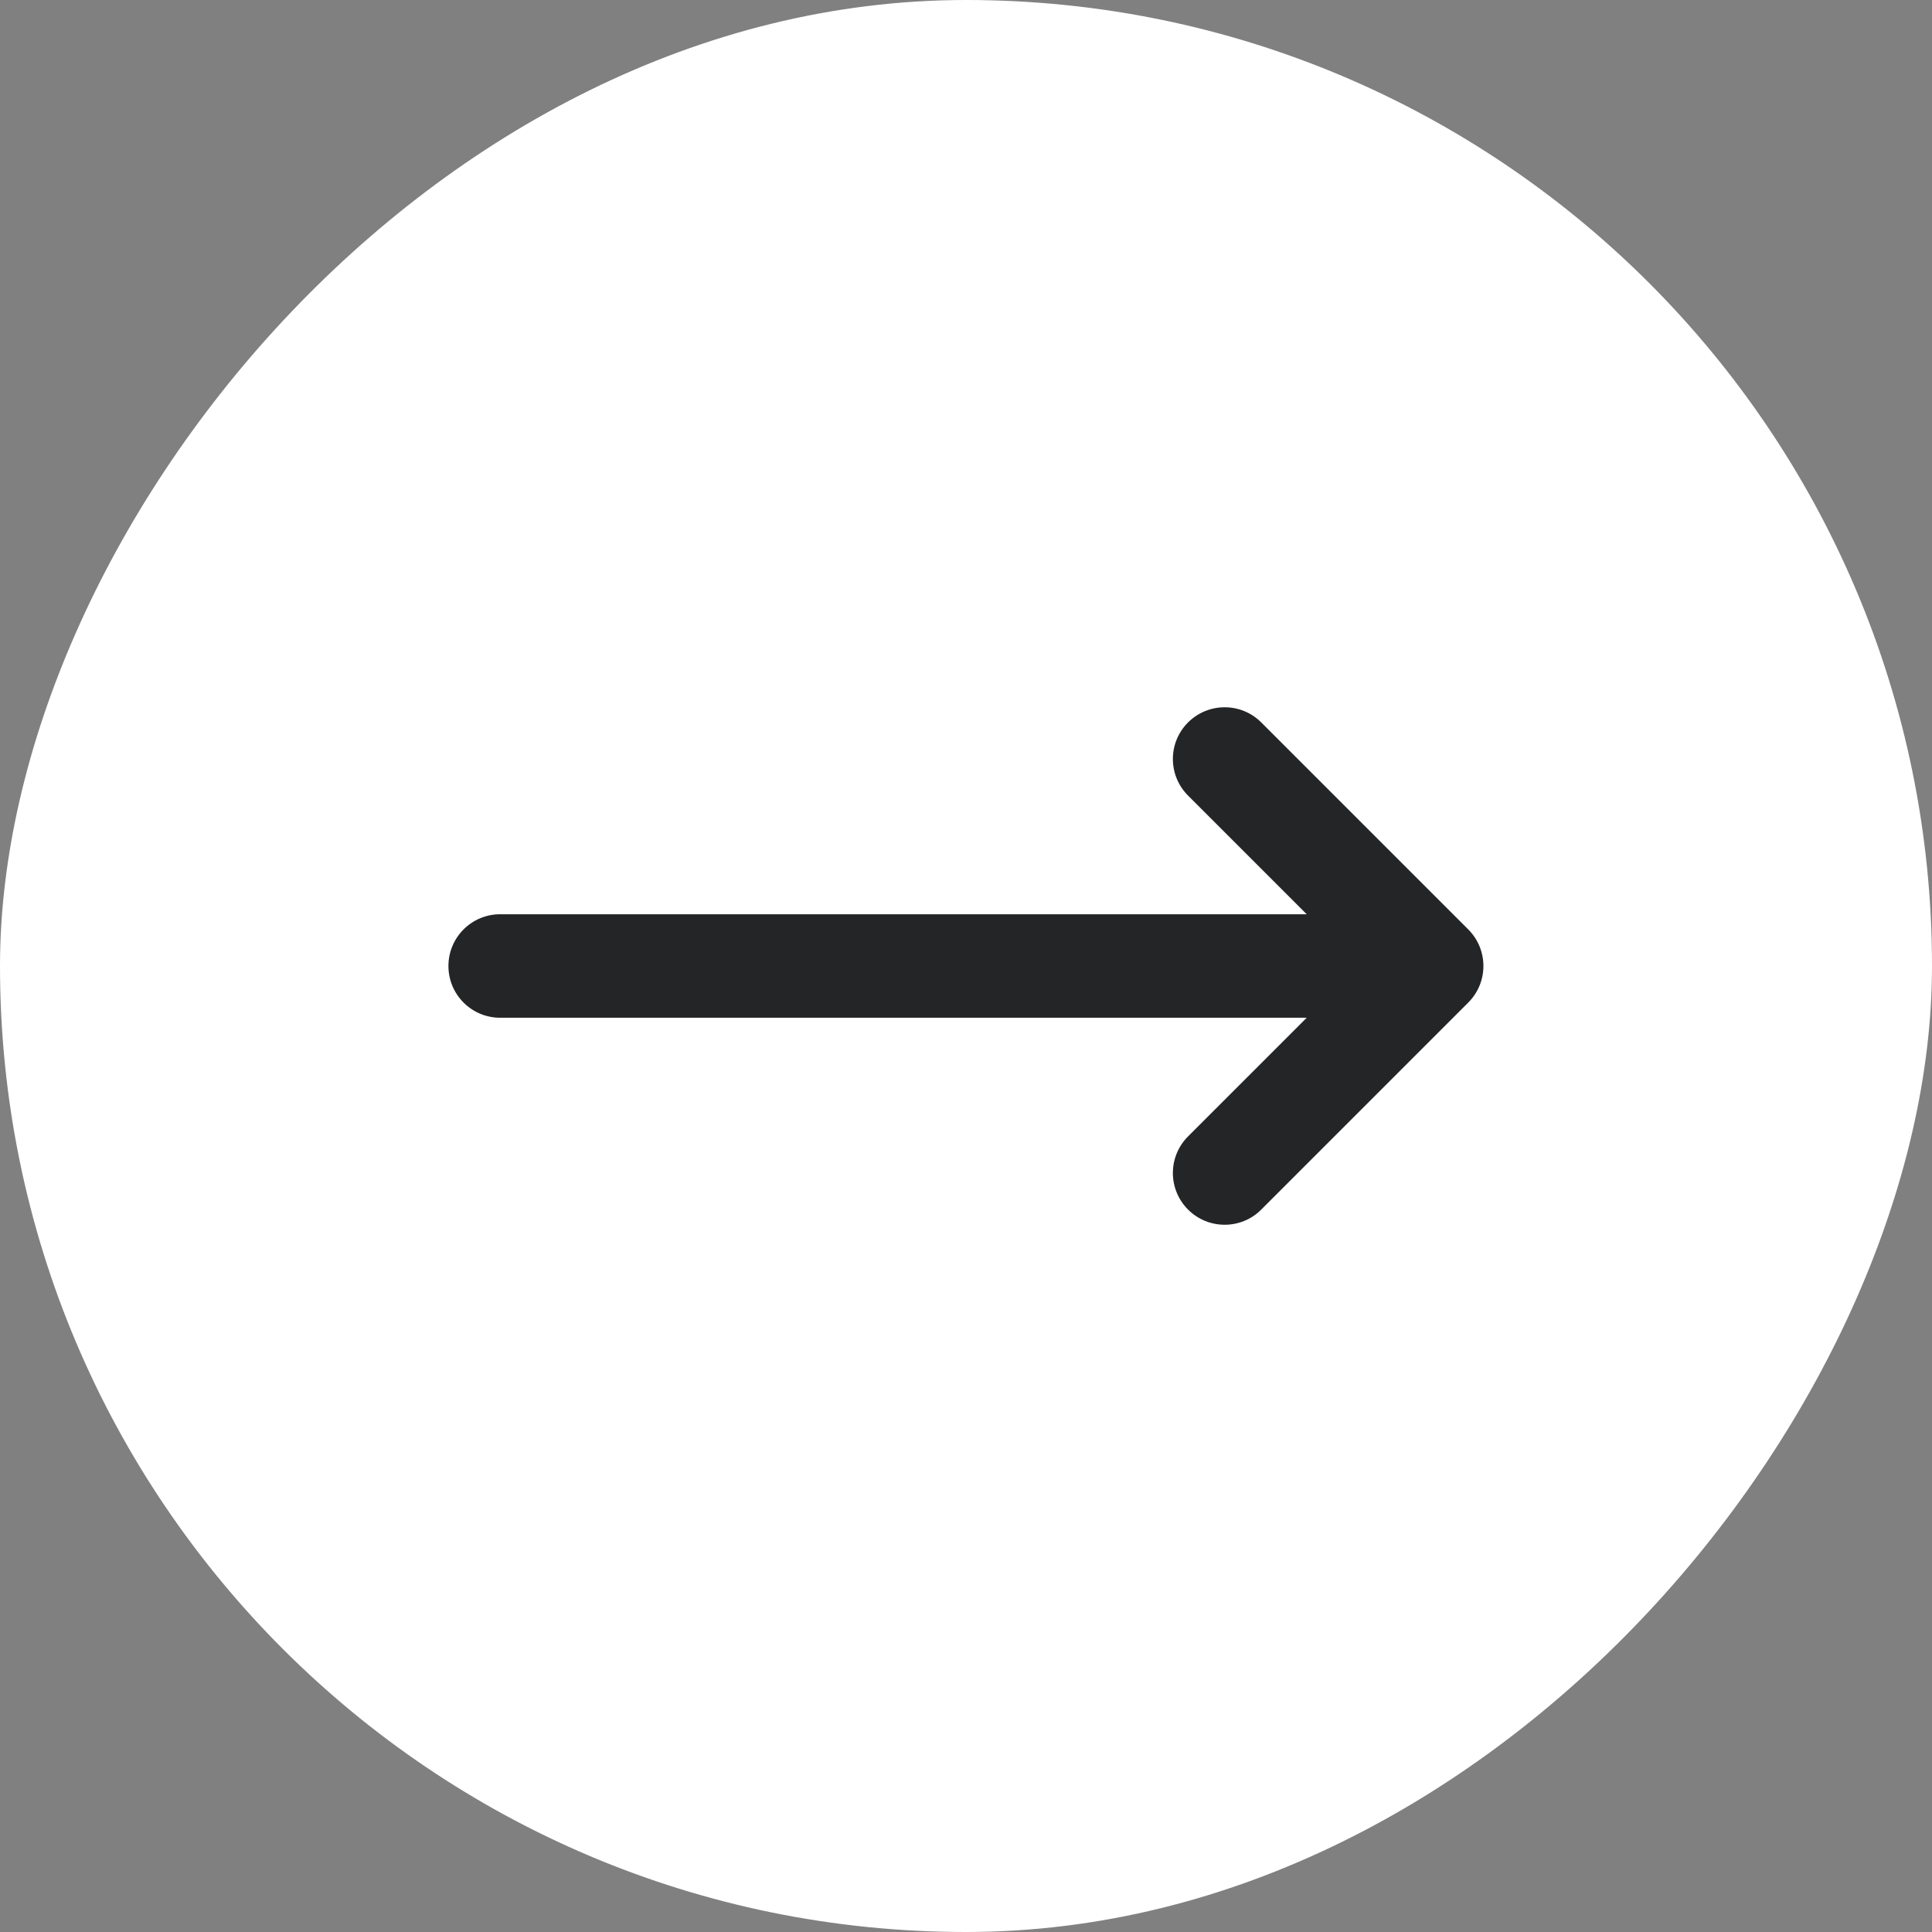 <?xml version="1.0" encoding="UTF-8"?> <svg xmlns="http://www.w3.org/2000/svg" width="28" height="28" viewBox="0 0 28 28" fill="none"><rect x="0" y="0" width="28" height="28" fill="#808080" stroke="none"/><rect width="28" height="28" rx="14" transform="matrix(-1 0 0 1 28 0)" fill="white"></rect><path fill-rule="evenodd" clip-rule="evenodd" d="M21.279 14.53L18.279 17.53C18.133 17.677 17.941 17.75 17.749 17.75C17.557 17.75 17.365 17.677 17.218 17.53C16.925 17.237 16.925 16.763 17.218 16.47L18.938 14.75H7.249C6.835 14.75 6.499 14.415 6.499 14C6.499 13.585 6.835 13.25 7.249 13.25H18.938L17.218 11.53C16.925 11.237 16.925 10.763 17.218 10.47C17.512 10.177 17.986 10.177 18.279 10.47L21.279 13.47C21.572 13.763 21.572 14.237 21.279 14.53Z" fill="#242526"></path></svg> 
